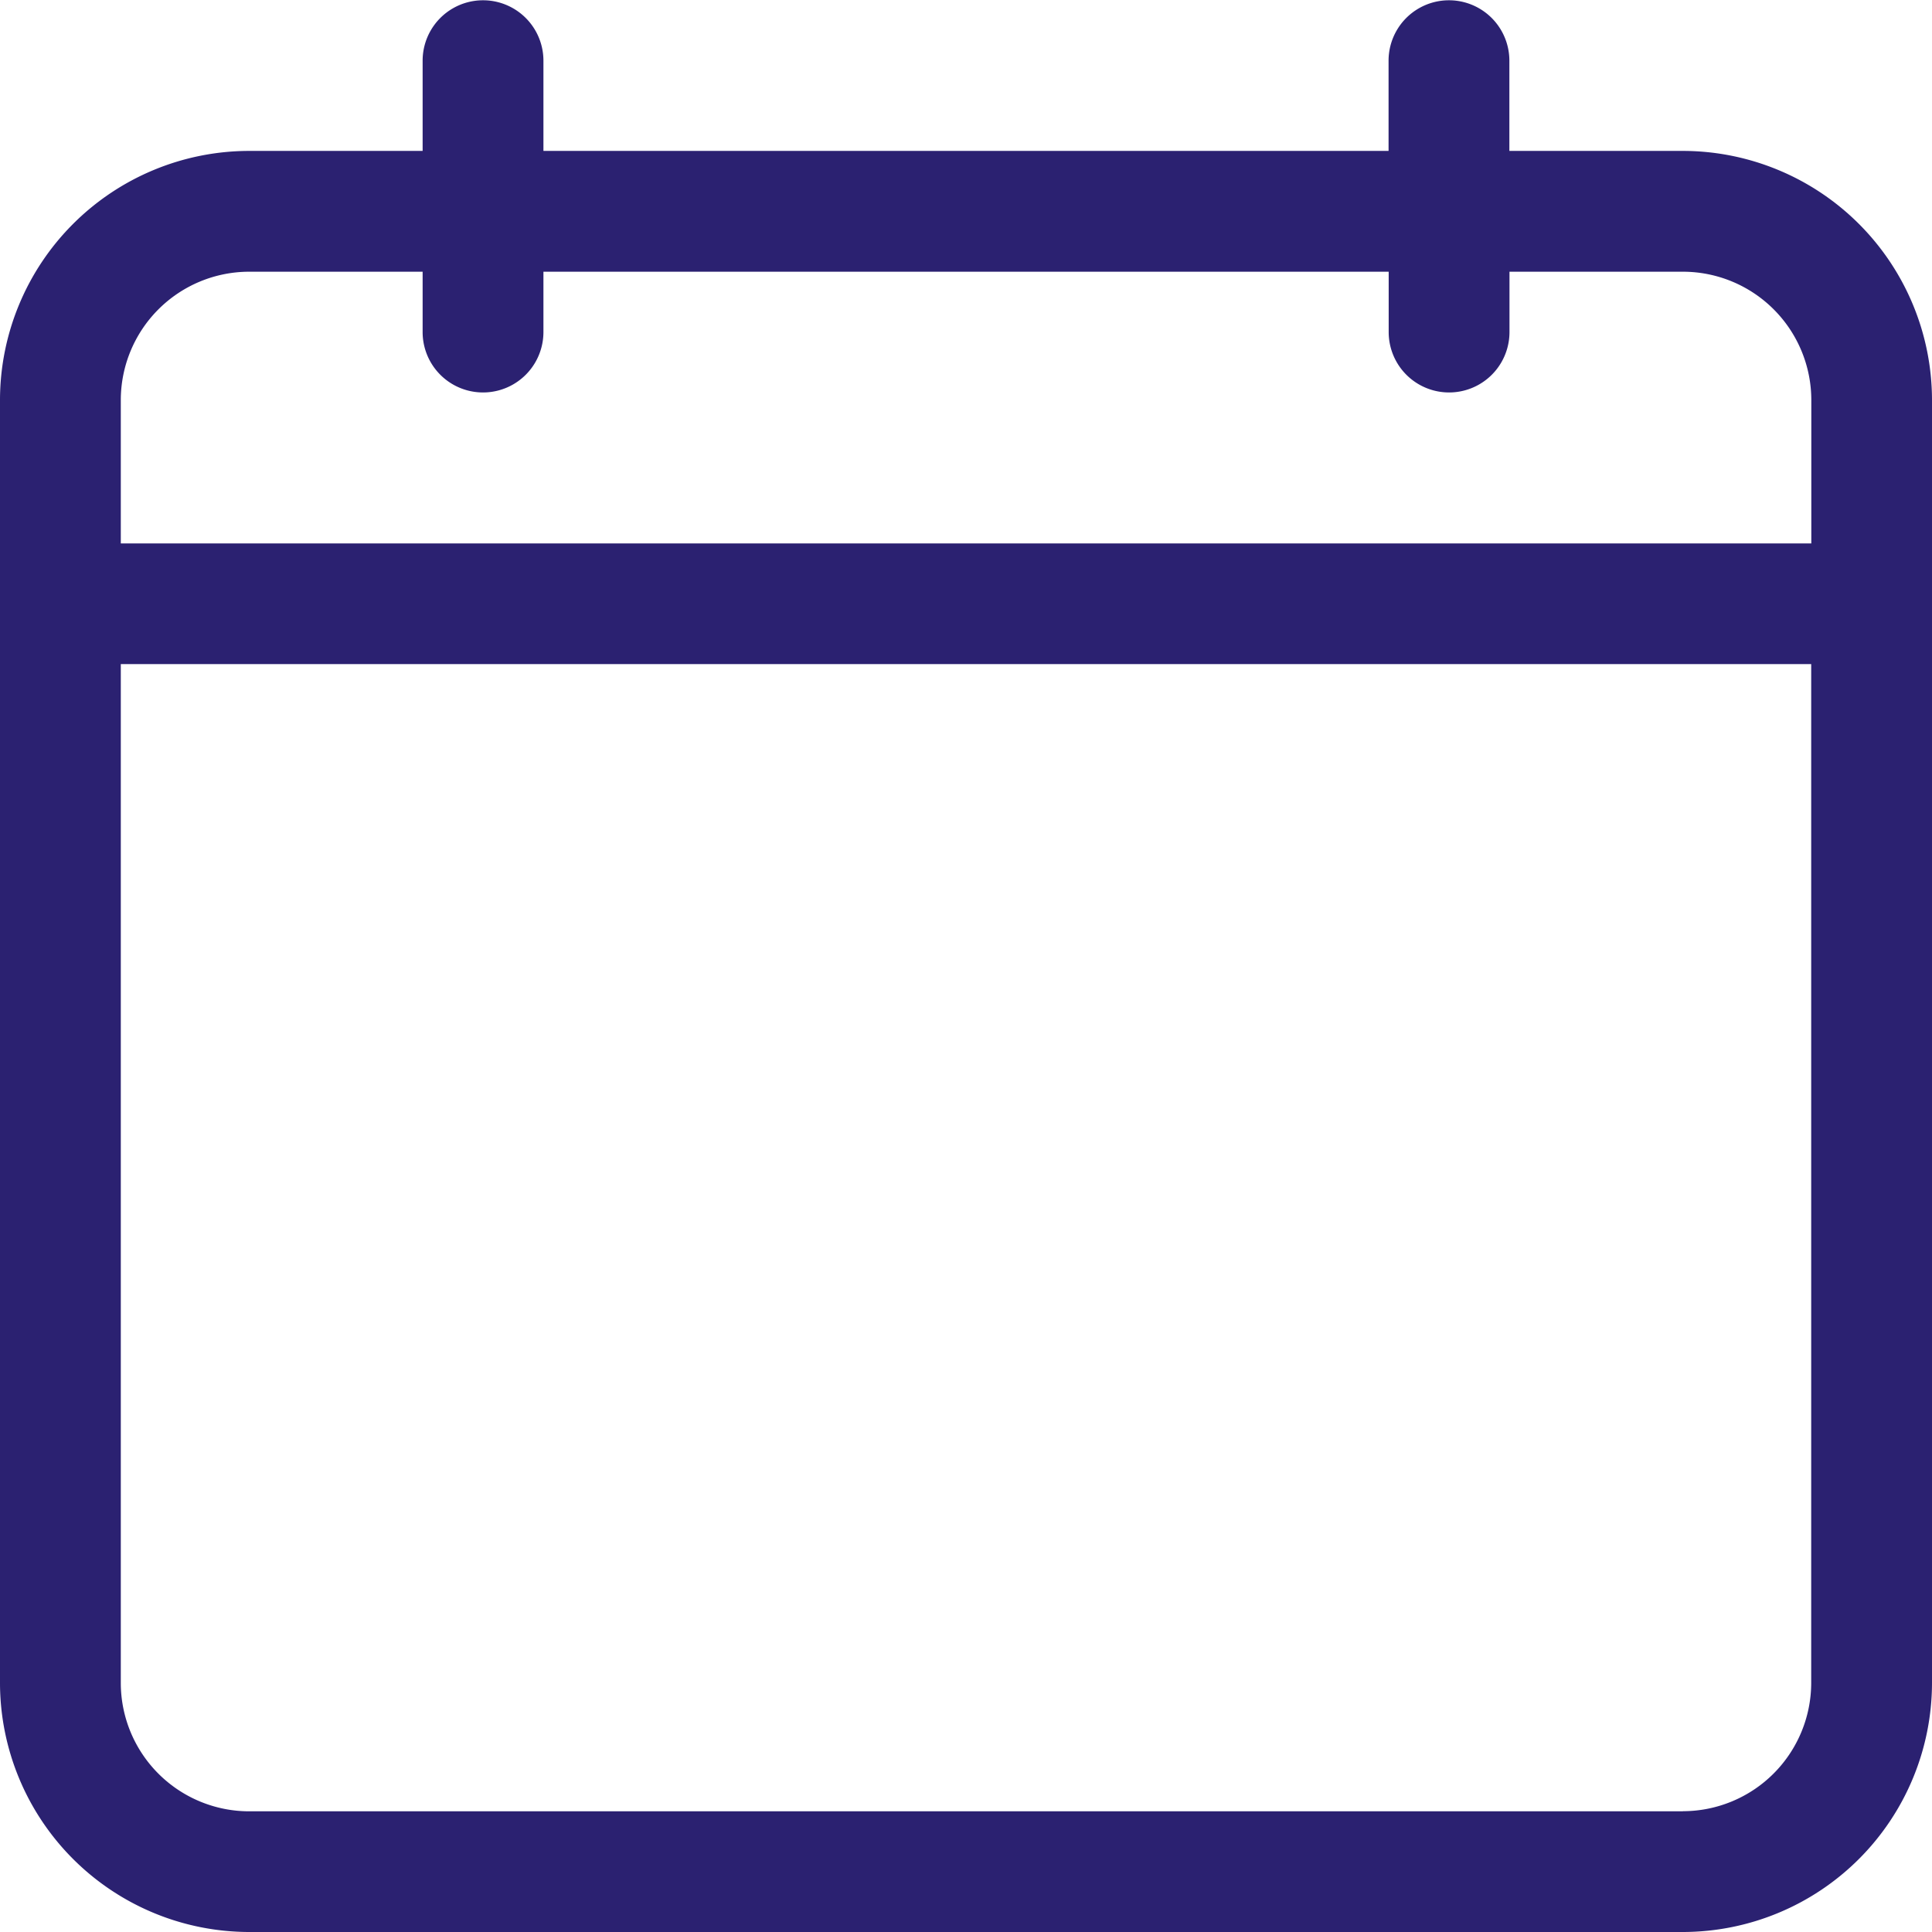 <svg id="calendar_1_" data-name="calendar (1)" xmlns="http://www.w3.org/2000/svg" width="17.129" height="17.129"><path id="Path_825" data-name="Path 825" d="M14.921 1.338h-1.539v-.8a.535.535 0 00-1.071 0v.8H4.818v-.8a.535.535 0 00-1.071 0v.8H2.208A2.211 2.211 0 000 3.546v11.375a2.211 2.211 0 002.208 2.208h12.713a2.211 2.211 0 002.208-2.208V3.546a2.211 2.211 0 00-2.208-2.208zM2.208 2.409h1.539v.535a.535.535 0 001.071 0v-.535h7.494v.535a.535.535 0 001.071 0v-.535h1.539a1.139 1.139 0 011.137 1.137v1.272H1.071V3.546a1.139 1.139 0 011.137-1.137zm12.713 13.65H2.208a1.139 1.139 0 01-1.137-1.137V5.888h14.987v9.033a1.139 1.139 0 01-1.137 1.137z" fill="#2b2171"/></svg>